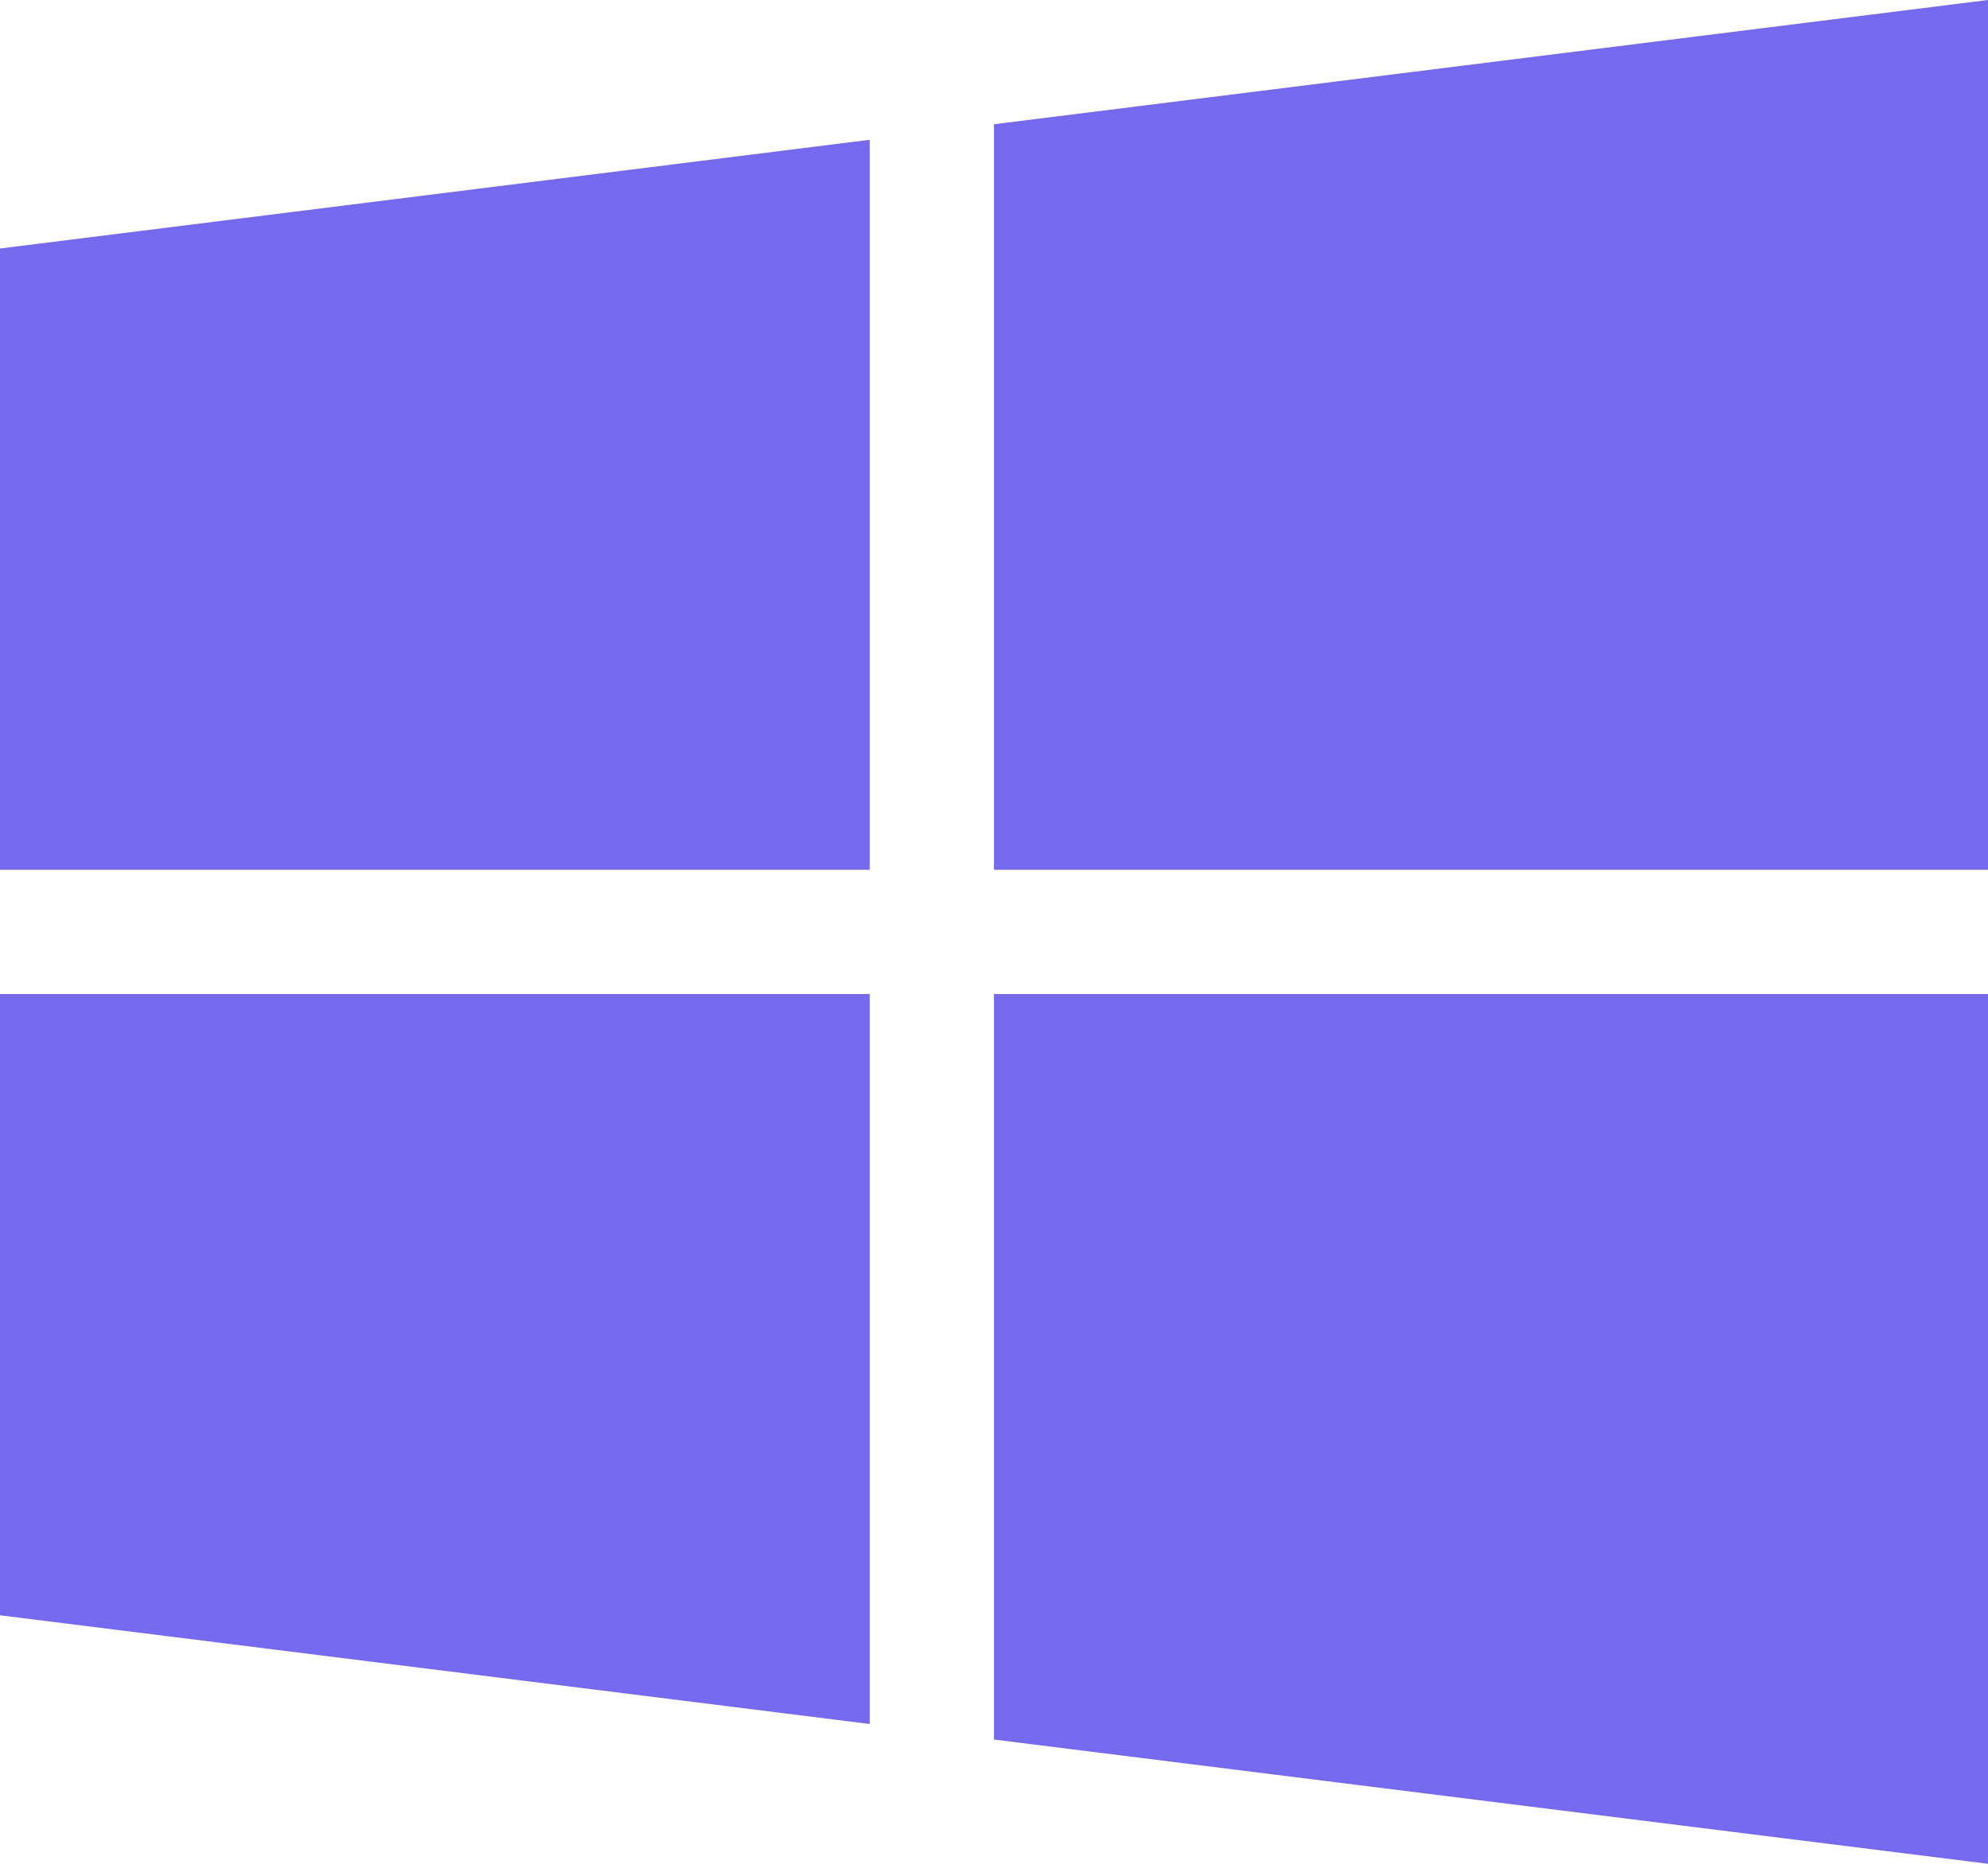 <svg xmlns="http://www.w3.org/2000/svg" width="156" height="146.25" viewBox="0 0 156 146.25">
  <g id="windows" transform="translate(0 -16)">
    <path id="Path_1" data-name="Path 1" d="M68.25,109.281V52L0,60.531v48.75Z" transform="translate(0 -25.031)" fill="#756aee"/>
    <path id="Path_2" data-name="Path 2" d="M256,84.25h78V16l-78,9.75Z" transform="translate(-178)" fill="#756aee"/>
    <path id="Path_3" data-name="Path 3" d="M256,272v58.5l78,9.75V272Z" transform="translate(-178 -178)" fill="#756aee"/>
    <path id="Path_4" data-name="Path 4" d="M68.25,272H0v48.75l68.25,8.531Z" transform="translate(0 -178)" fill="#756aee"/>
  </g>
</svg>
